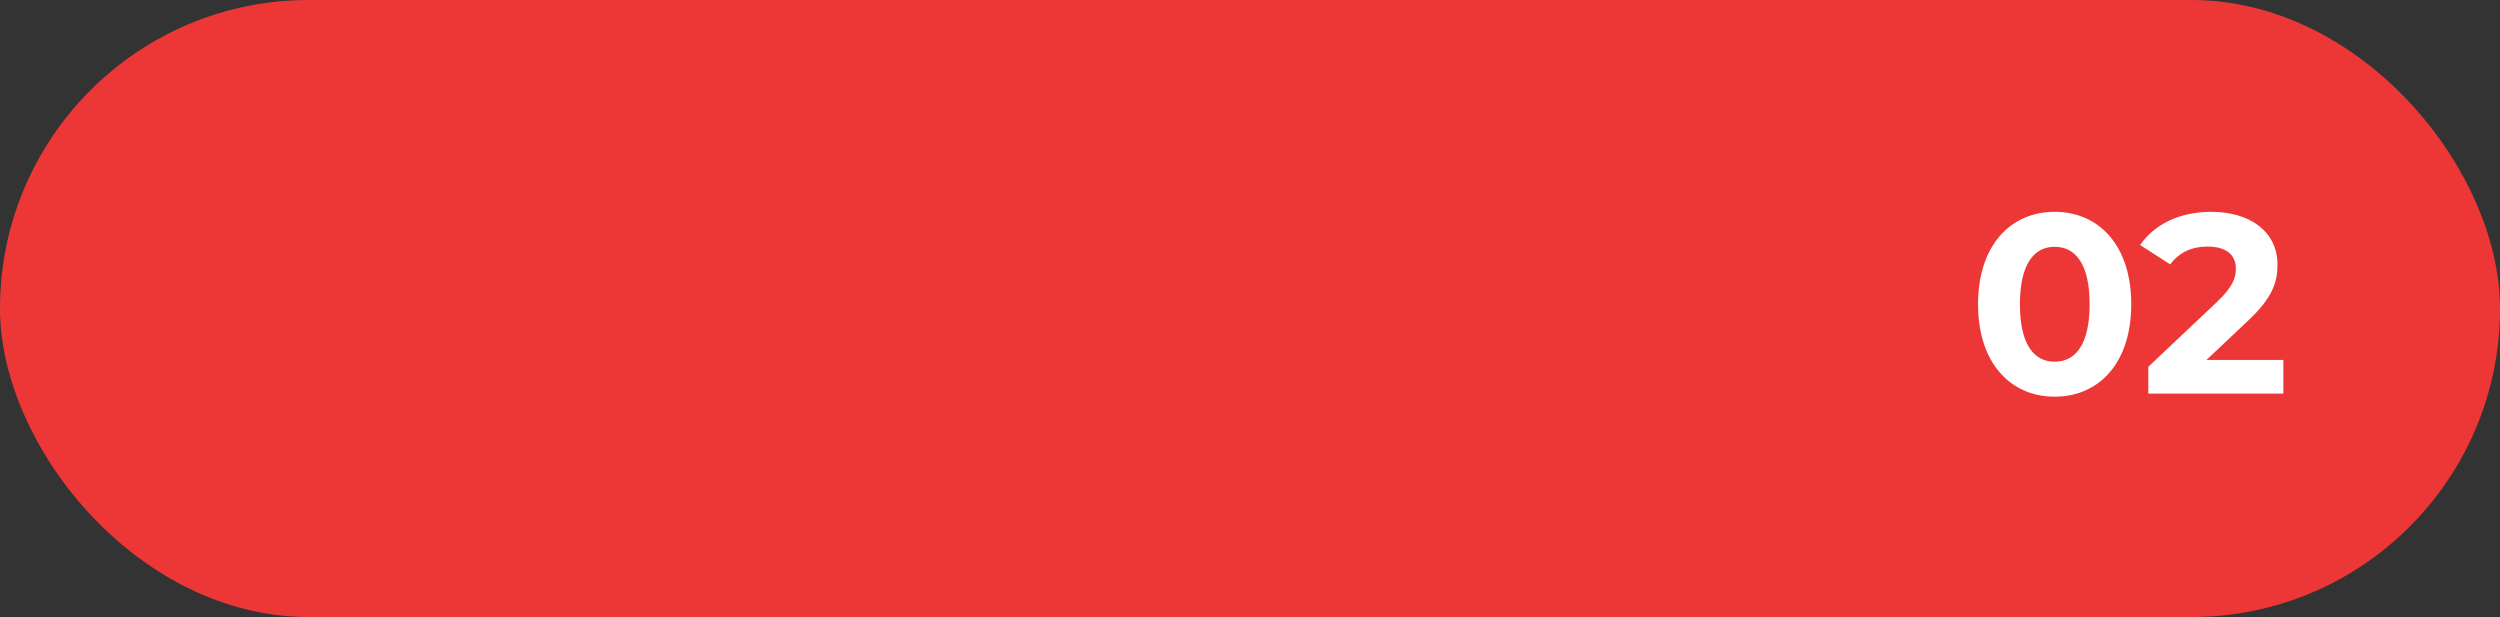 <?xml version="1.0" encoding="UTF-8"?> <svg xmlns="http://www.w3.org/2000/svg" width="235" height="58" viewBox="0 0 235 58" fill="none"><rect x="0" y="0" width="235" height="58" fill="#333333" stroke="none"/> <rect width="235" height="58" rx="29" fill="#ED3737"></rect> <path d="M193.136 37.288C197.288 37.288 200.336 34.144 200.336 28.6C200.336 23.056 197.288 19.912 193.136 19.912C189.008 19.912 185.936 23.056 185.936 28.6C185.936 34.144 189.008 37.288 193.136 37.288ZM193.136 34C191.216 34 189.872 32.416 189.872 28.6C189.872 24.784 191.216 23.2 193.136 23.2C195.08 23.2 196.424 24.784 196.424 28.6C196.424 32.416 195.08 34 193.136 34ZM207.412 33.832L211.276 30.184C213.628 28 214.084 26.512 214.084 24.88C214.084 21.832 211.588 19.912 207.844 19.912C204.82 19.912 202.468 21.136 201.172 23.032L204.004 24.856C204.82 23.728 206.044 23.176 207.484 23.176C209.26 23.176 210.172 23.944 210.172 25.264C210.172 26.08 209.908 26.944 208.42 28.36L201.94 34.48V37H214.636V33.832H207.412Z" fill="white"></path> </svg> 